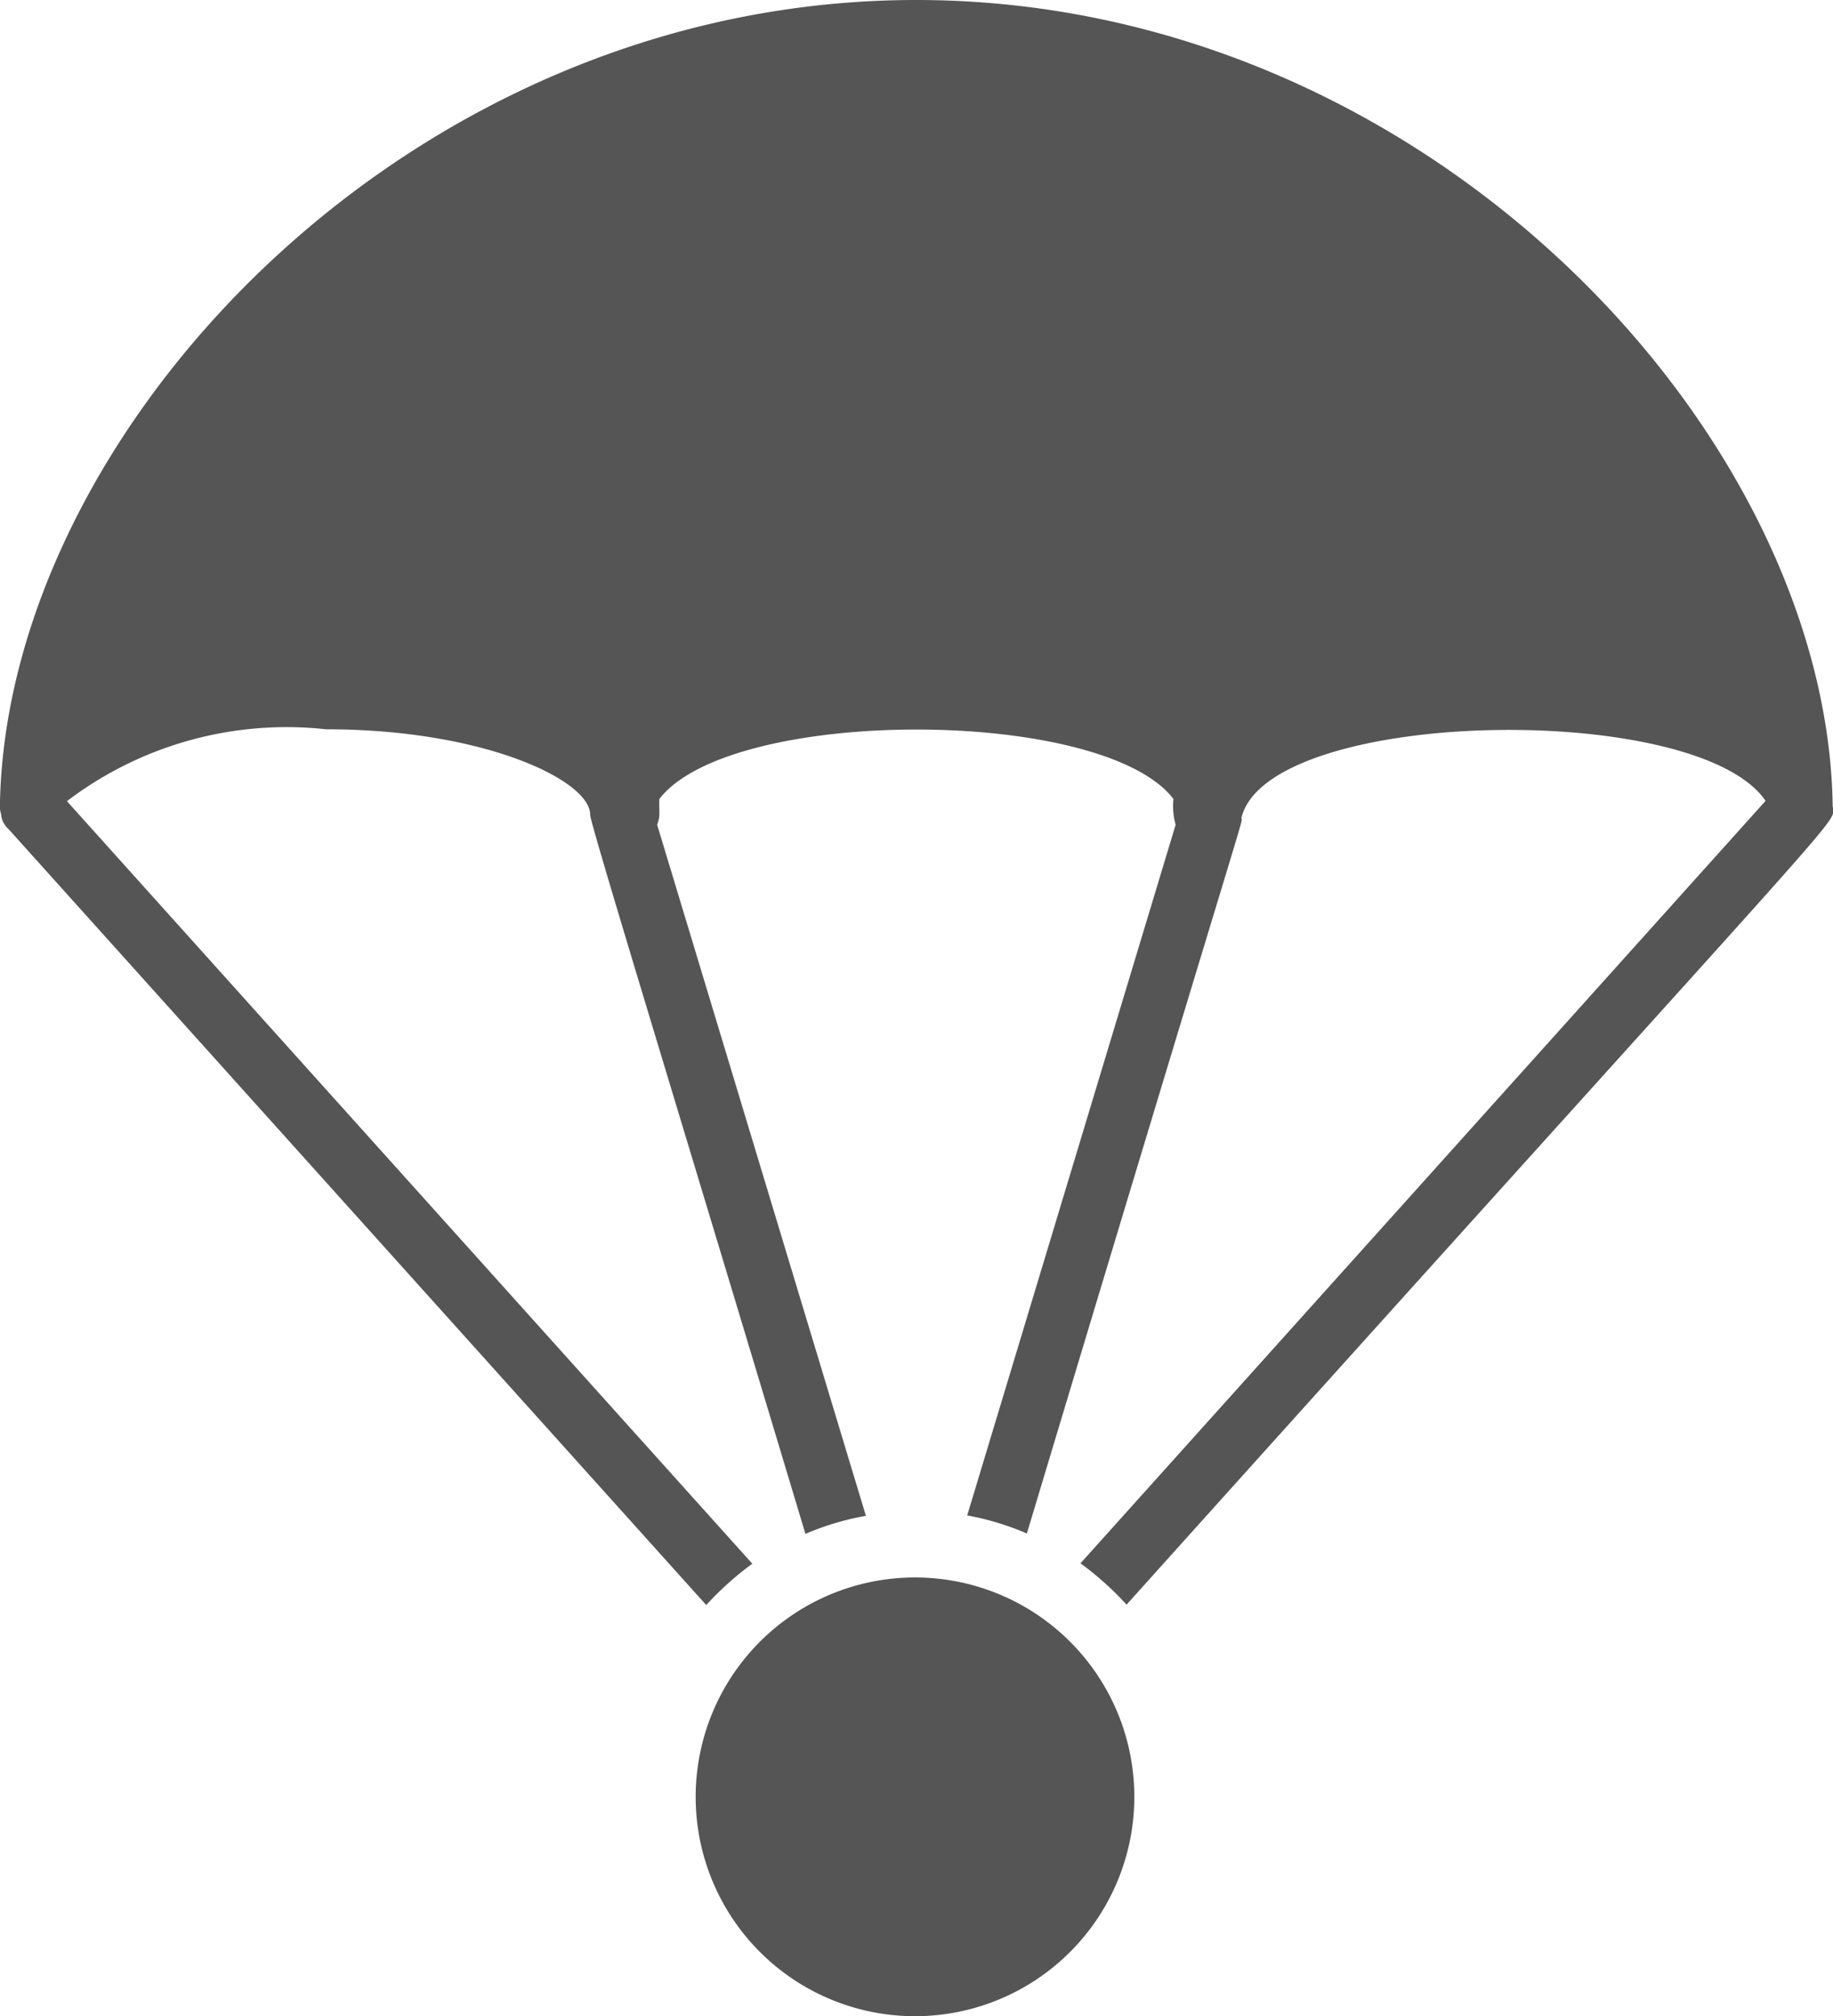 <svg xmlns="http://www.w3.org/2000/svg" width="18.186" height="20" viewBox="0 0 18.186 20">
  <g id="Group_25211" data-name="Group 25211" transform="translate(-1566 -1062.834)">
    <path id="Path_22953" data-name="Path 22953" d="M132.463,29.368c-.043-3.7-4.024-8.008-9.092-8.008s-9.048,4.305-9.092,8.008a.239.239,0,0,0,.012.068.214.214,0,0,0,.071.145l6.925,7.7a3.053,3.053,0,0,1,.457-.41l-6.8-7.564a3.6,3.6,0,0,1,2.571-.713c1.574,0,2.62.509,2.62.846,0,.086.731,2.46,2.136,7.135a2.714,2.714,0,0,1,.6-.179L120.8,29.541c.037-.1.015-.123.022-.256.71-.92,4.4-.916,5.1,0a.7.7,0,0,0,.022.256l-2.068,6.851a2.74,2.74,0,0,1,.592.179c2.293-7.626,2.129-7.005,2.129-7.1.269-1.089,4.518-1.17,5.2-.167L125,36.867a3.045,3.045,0,0,1,.457.41c7.366-8.194,7.009-7.718,7.009-7.91Z" transform="translate(1451.72 1041.474)" fill="#555"/>
    <path id="Path_22954" data-name="Path 22954" d="M296.081,425.862a2.176,2.176,0,1,1-2.5,1.8,2.176,2.176,0,0,1,2.5-1.8" transform="translate(1279.349 652.648)" fill="#555"/>
  </g>
</svg>

